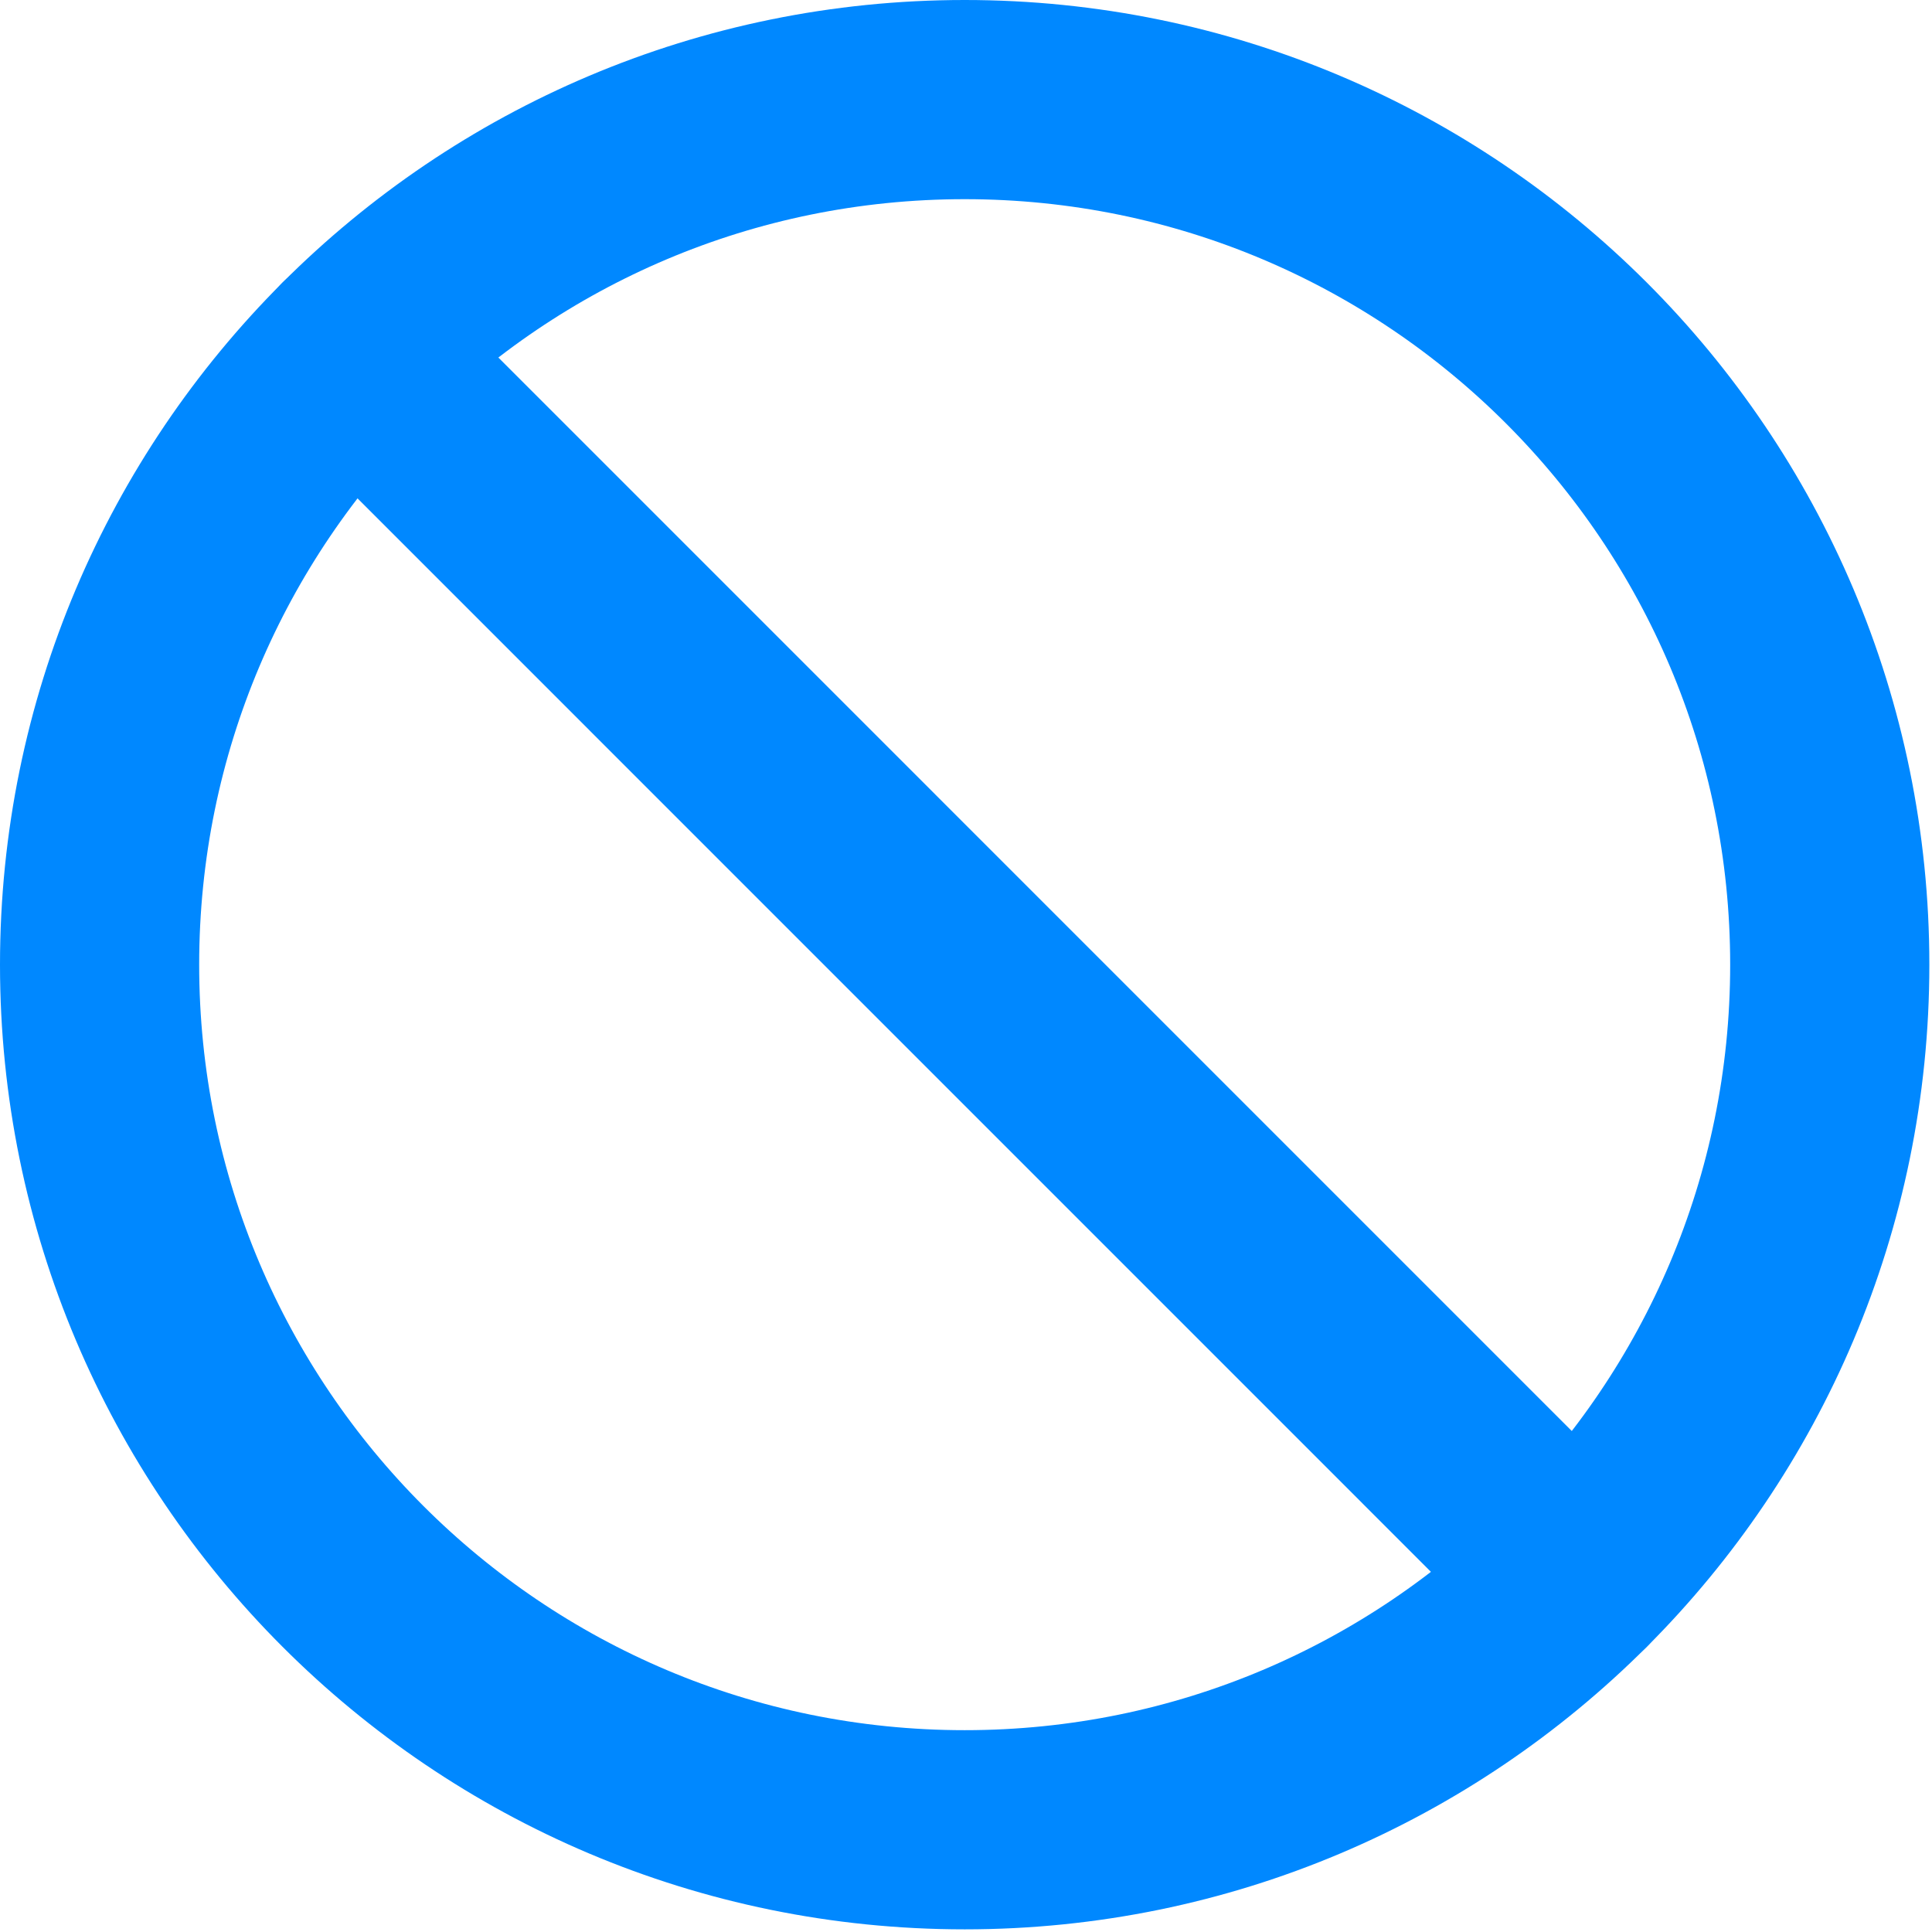 <?xml version="1.0" encoding="utf-8"?>
<svg xmlns="http://www.w3.org/2000/svg" fill="none" height="100%" overflow="visible" preserveAspectRatio="none" style="display: block;" viewBox="0 0 97 97" width="100%">
<g id="Group 2147220701">
<path d="M17.722 17.722L79.141 79.145" id="Vector" stroke="#0088FF" stroke-linecap="round" stroke-width="10"/>
<path d="M48.434 91.867C72.421 91.867 91.867 72.421 91.867 48.433C91.867 24.446 72.421 5 48.434 5C24.446 5 5 24.446 5 48.433C5 72.421 24.446 91.867 48.434 91.867Z" id="Vector_2" stroke="#0088FF" stroke-linecap="round" stroke-width="10"/>
</g>
</svg>